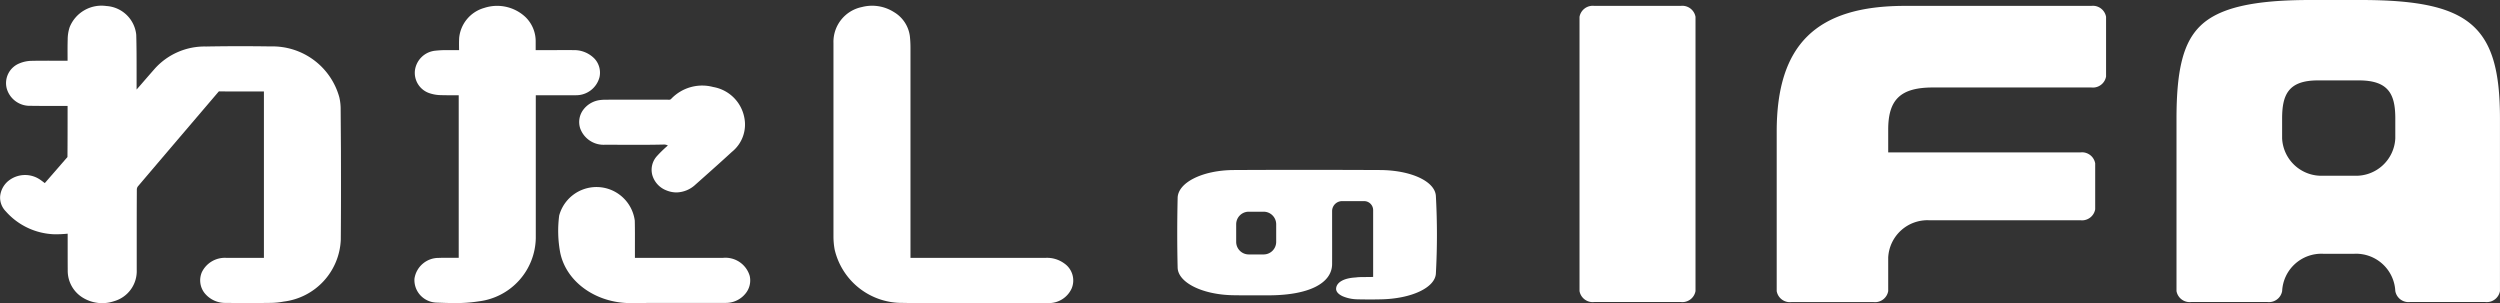 <svg xmlns="http://www.w3.org/2000/svg" width="210" height="25.459" viewBox="0 0 210 25.459">
  <rect x="0" y="0" width="210" height="25.459" fill="#333333" stroke="none"/>
  <g id="logo_white" data-name="logo white" transform="translate(-270.514 -31.8)">
    <path id="path_1" data-name="path1" d="M385.388,46.083c-4.518-.021-8.543-.02-12.31,0-2.606.016-4.671,1.044-4.7,2.34-.046,2.067-.045,3.984,0,5.859.033,1.253,2.074,2.271,4.646,2.317.753.014,1.509.011,2.262.009l.719,0c3.345,0,5.344-.989,5.348-2.636.005-1.367,0-1.921,0-3.289V49.53a.841.841,0,0,1,.845-.836h1.841a.758.758,0,0,1,.761.754v5.616l-1.042.012a3.68,3.68,0,0,0-.437.032c-.978.054-1.588.4-1.631.917-.021.25.173.484.545.658a3.3,3.3,0,0,0,1.266.26c.3.008.605.011.937.011.314,0,.651,0,1.019-.01,2.566-.049,4.55-.983,4.613-2.172a59.668,59.668,0,0,0,0-6.5C390.008,47.035,387.993,46.1,385.388,46.083Zm-8.732,6.039a1.056,1.056,0,0,1-1.061,1.051h-1.238a1.056,1.056,0,0,1-1.062-1.051V50.634a1.056,1.056,0,0,1,1.062-1.051h1.238a1.056,1.056,0,0,1,1.061,1.051Z" transform="translate(1.058)" fill="#fff"/>
    <path id="path_2" data-name="path2" d="M299.129,40.993a4.345,4.345,0,0,0-.115-1.033,5.82,5.82,0,0,0-5.774-4.26c-1.813-.028-3.635-.026-5.413.007a5.624,5.624,0,0,0-4.316,1.867q-.588.67-1.172,1.347l-.351.4c0-.547,0-1.339,0-1.578,0-.987,0-2.008-.029-3.017a2.69,2.69,0,0,0-2.516-2.421,2.882,2.882,0,0,0-3.078,1.777A3.33,3.33,0,0,0,276.2,35.1c-.015.521-.012,1.043-.01,1.578V36.9h-.794c-.732,0-1.463-.005-2.194.01a2.762,2.762,0,0,0-1.054.213,1.784,1.784,0,0,0-1.065,2.121,2,2,0,0,0,1.98,1.444c.753.012,1.509.012,2.257.009h.872v.53c0,1.257,0,2.487-.011,3.762-.592.686-1.188,1.37-1.794,2.066l-.11.126c-.123-.094-.243-.183-.364-.269a2.237,2.237,0,0,0-2.7.087,1.906,1.906,0,0,0-.69,1.32,1.652,1.652,0,0,0,.47,1.227,5.692,5.692,0,0,0,4.08,1.933,10.1,10.1,0,0,0,1.114-.049h.011l0,1.238c0,.577,0,1.111.005,1.893a2.64,2.64,0,0,0,1.226,2.218,3.112,3.112,0,0,0,2.67.32,2.625,2.625,0,0,0,1.9-2.631V51.575c0-1.6,0-2.053.009-3.862a.456.456,0,0,1,.087-.253q1.87-2.2,3.745-4.4,1.5-1.758,3-3.517a.532.532,0,0,1,.061-.065.248.248,0,0,1,.089,0c.671.005,1.345.005,2.015.005h1.678V53.459h-.939c-.746,0-1.5,0-2.243,0a2.146,2.146,0,0,0-2.029,1.2,1.736,1.736,0,0,0,.2,1.726,2.218,2.218,0,0,0,1.777.86c.557.006,1.11.009,1.666.009.7,0,1.407,0,2.11-.011a6.389,6.389,0,0,0,1.128-.111,5.464,5.464,0,0,0,4.788-5.2c.022-2.843.018-4.8.012-7.5Z" transform="translate(0)" fill="#fff"/>
    <path id="path_3" data-name="path3" d="M357.581,53.461H346.245l0-17.681a8.968,8.968,0,0,0-.052-.95,2.762,2.762,0,0,0-1.341-2.017,3.41,3.41,0,0,0-2.689-.421,2.984,2.984,0,0,0-2.387,3.014c0,5.667,0,10.612,0,16.28a6.1,6.1,0,0,0,.1,1.079,5.8,5.8,0,0,0,5.73,4.478c.59.013,1.181.016,1.77.016l6.139,0q2.153,0,4.3,0a2.1,2.1,0,0,0,1.969-1.229,1.739,1.739,0,0,0-.625-2.106A2.457,2.457,0,0,0,357.581,53.461Z" transform="translate(0.749)" fill="#fff"/>
    <path id="path_4" data-name="path4" d="M320.5,38.281a1.738,1.738,0,0,0-.4-1.534,2.381,2.381,0,0,0-1.78-.737c-.627-.008-1.258,0-1.89,0l-1.291,0c0-.251,0-.492,0-.733a2.829,2.829,0,0,0-.861-2.047,3.475,3.475,0,0,0-3.459-.765,2.908,2.908,0,0,0-2.107,2.517c-.018.334-.013.662-.008,1.012v.015c-.246,0-.47,0-.693,0l-.311,0a9.013,9.013,0,0,0-1,.05,1.915,1.915,0,0,0-1.7,1.627,1.8,1.8,0,0,0,1.179,1.929,3.137,3.137,0,0,0,.995.176c.465.014.931.011,1.4.009h.1V53.458h-.911c-.255,0-.51-.005-.761.006a2.047,2.047,0,0,0-2.045,1.743,1.882,1.882,0,0,0,.528,1.43,1.935,1.935,0,0,0,1.318.582c.507.019,1.022.038,1.536.038a12.221,12.221,0,0,0,2.024-.144,5.449,5.449,0,0,0,4.785-5.305q0-3.009,0-6.02V39.8H317c.506,0,1.014,0,1.519,0A2.025,2.025,0,0,0,320.5,38.281Z" transform="translate(0.372)" fill="#fff"/>
    <path id="path_5" data-name="path5" d="M330.745,53.46h-7.4l0-.937c0-.718.007-1.461-.012-2.193a3.246,3.246,0,0,0-6.348-.432,9.924,9.924,0,0,0,.086,3.13c.507,2.452,2.994,4.232,5.91,4.232h.084c1.68-.02,3.388-.014,5.038-.012h.233c.762,0,1.526,0,2.288,0h.007c.165,0,.335,0,.5-.009a2.109,2.109,0,0,0,1.5-.777,1.726,1.726,0,0,0,.355-1.491A2.123,2.123,0,0,0,330.745,53.46Z" transform="translate(0.502)" fill="#fff"/>
    <path id="path_6" data-name="path6" d="M318.984,41.027a1.72,1.72,0,0,0-.256,1.549,2.089,2.089,0,0,0,2.138,1.379l1.092.006c1.224.006,2.49.012,3.736-.018a.73.73,0,0,1,.4.077l-.1.09a10.006,10.006,0,0,0-.815.8,1.711,1.711,0,0,0-.393,1.588,1.957,1.957,0,0,0,1.2,1.3,2.218,2.218,0,0,0,.831.166,2.406,2.406,0,0,0,1.6-.662l.685-.609c.773-.687,1.573-1.4,2.364-2.129a2.944,2.944,0,0,0,1.051-2.884,3.215,3.215,0,0,0-2.617-2.572,3.592,3.592,0,0,0-3.515.984.226.226,0,0,1-.214.083q-2.57-.01-5.141,0c-.185,0-.369,0-.552.021A2.079,2.079,0,0,0,318.984,41.027Z" transform="translate(0.52)" fill="#fff"/>
    <path id="path_7" data-name="path7" d="M410.281,32.294h-7.269a1.125,1.125,0,0,0-1.237.922V56.249a1.124,1.124,0,0,0,1.237.921h7.269a1.124,1.124,0,0,0,1.237-.921V33.216A1.125,1.125,0,0,0,410.281,32.294Z" transform="translate(1.419)" fill="#fff"/>
    <path id="path_8" data-name="path8" d="M444.589,32.294H428.93c-7.448,0-10.769,3.257-10.769,10.56v13.4a1.124,1.124,0,0,0,1.237.921h6.892a1.124,1.124,0,0,0,1.237-.921V53.434a3.3,3.3,0,0,1,3.442-3.132h12.708a1.124,1.124,0,0,0,1.237-.921V45.522a1.124,1.124,0,0,0-1.237-.921h-16.15V42.689c0-2.548,1.055-3.541,3.764-3.541h13.3a1.124,1.124,0,0,0,1.237-.921V33.216A1.125,1.125,0,0,0,444.589,32.294Z" transform="translate(1.596)" fill="#fff"/>
    <path id="path_9" data-name="path9" d="M466.837,31.8h-4.222c-4.809,0-7.648.663-9.2,2.148-1.442,1.38-2.03,3.645-2.03,7.819V56.249a1.124,1.124,0,0,0,1.237.921h6.4a1.124,1.124,0,0,0,1.237-.921,3.3,3.3,0,0,1,3.443-3.132h2.621a3.3,3.3,0,0,1,3.442,3.132A1.125,1.125,0,0,0,471,57.17h6.318a1.125,1.125,0,0,0,1.238-.921V41.767C478.559,33.943,476.039,31.8,466.837,31.8Zm2.927,9.967v1.662a3.3,3.3,0,0,1-3.442,3.132H463.7a3.3,3.3,0,0,1-3.443-3.132V41.767c0-1.984.5-3.213,3-3.213h3.462C469.256,38.554,469.765,39.783,469.765,41.767Z" transform="translate(1.955)" fill="#fff"/>
  </g>
</svg>
